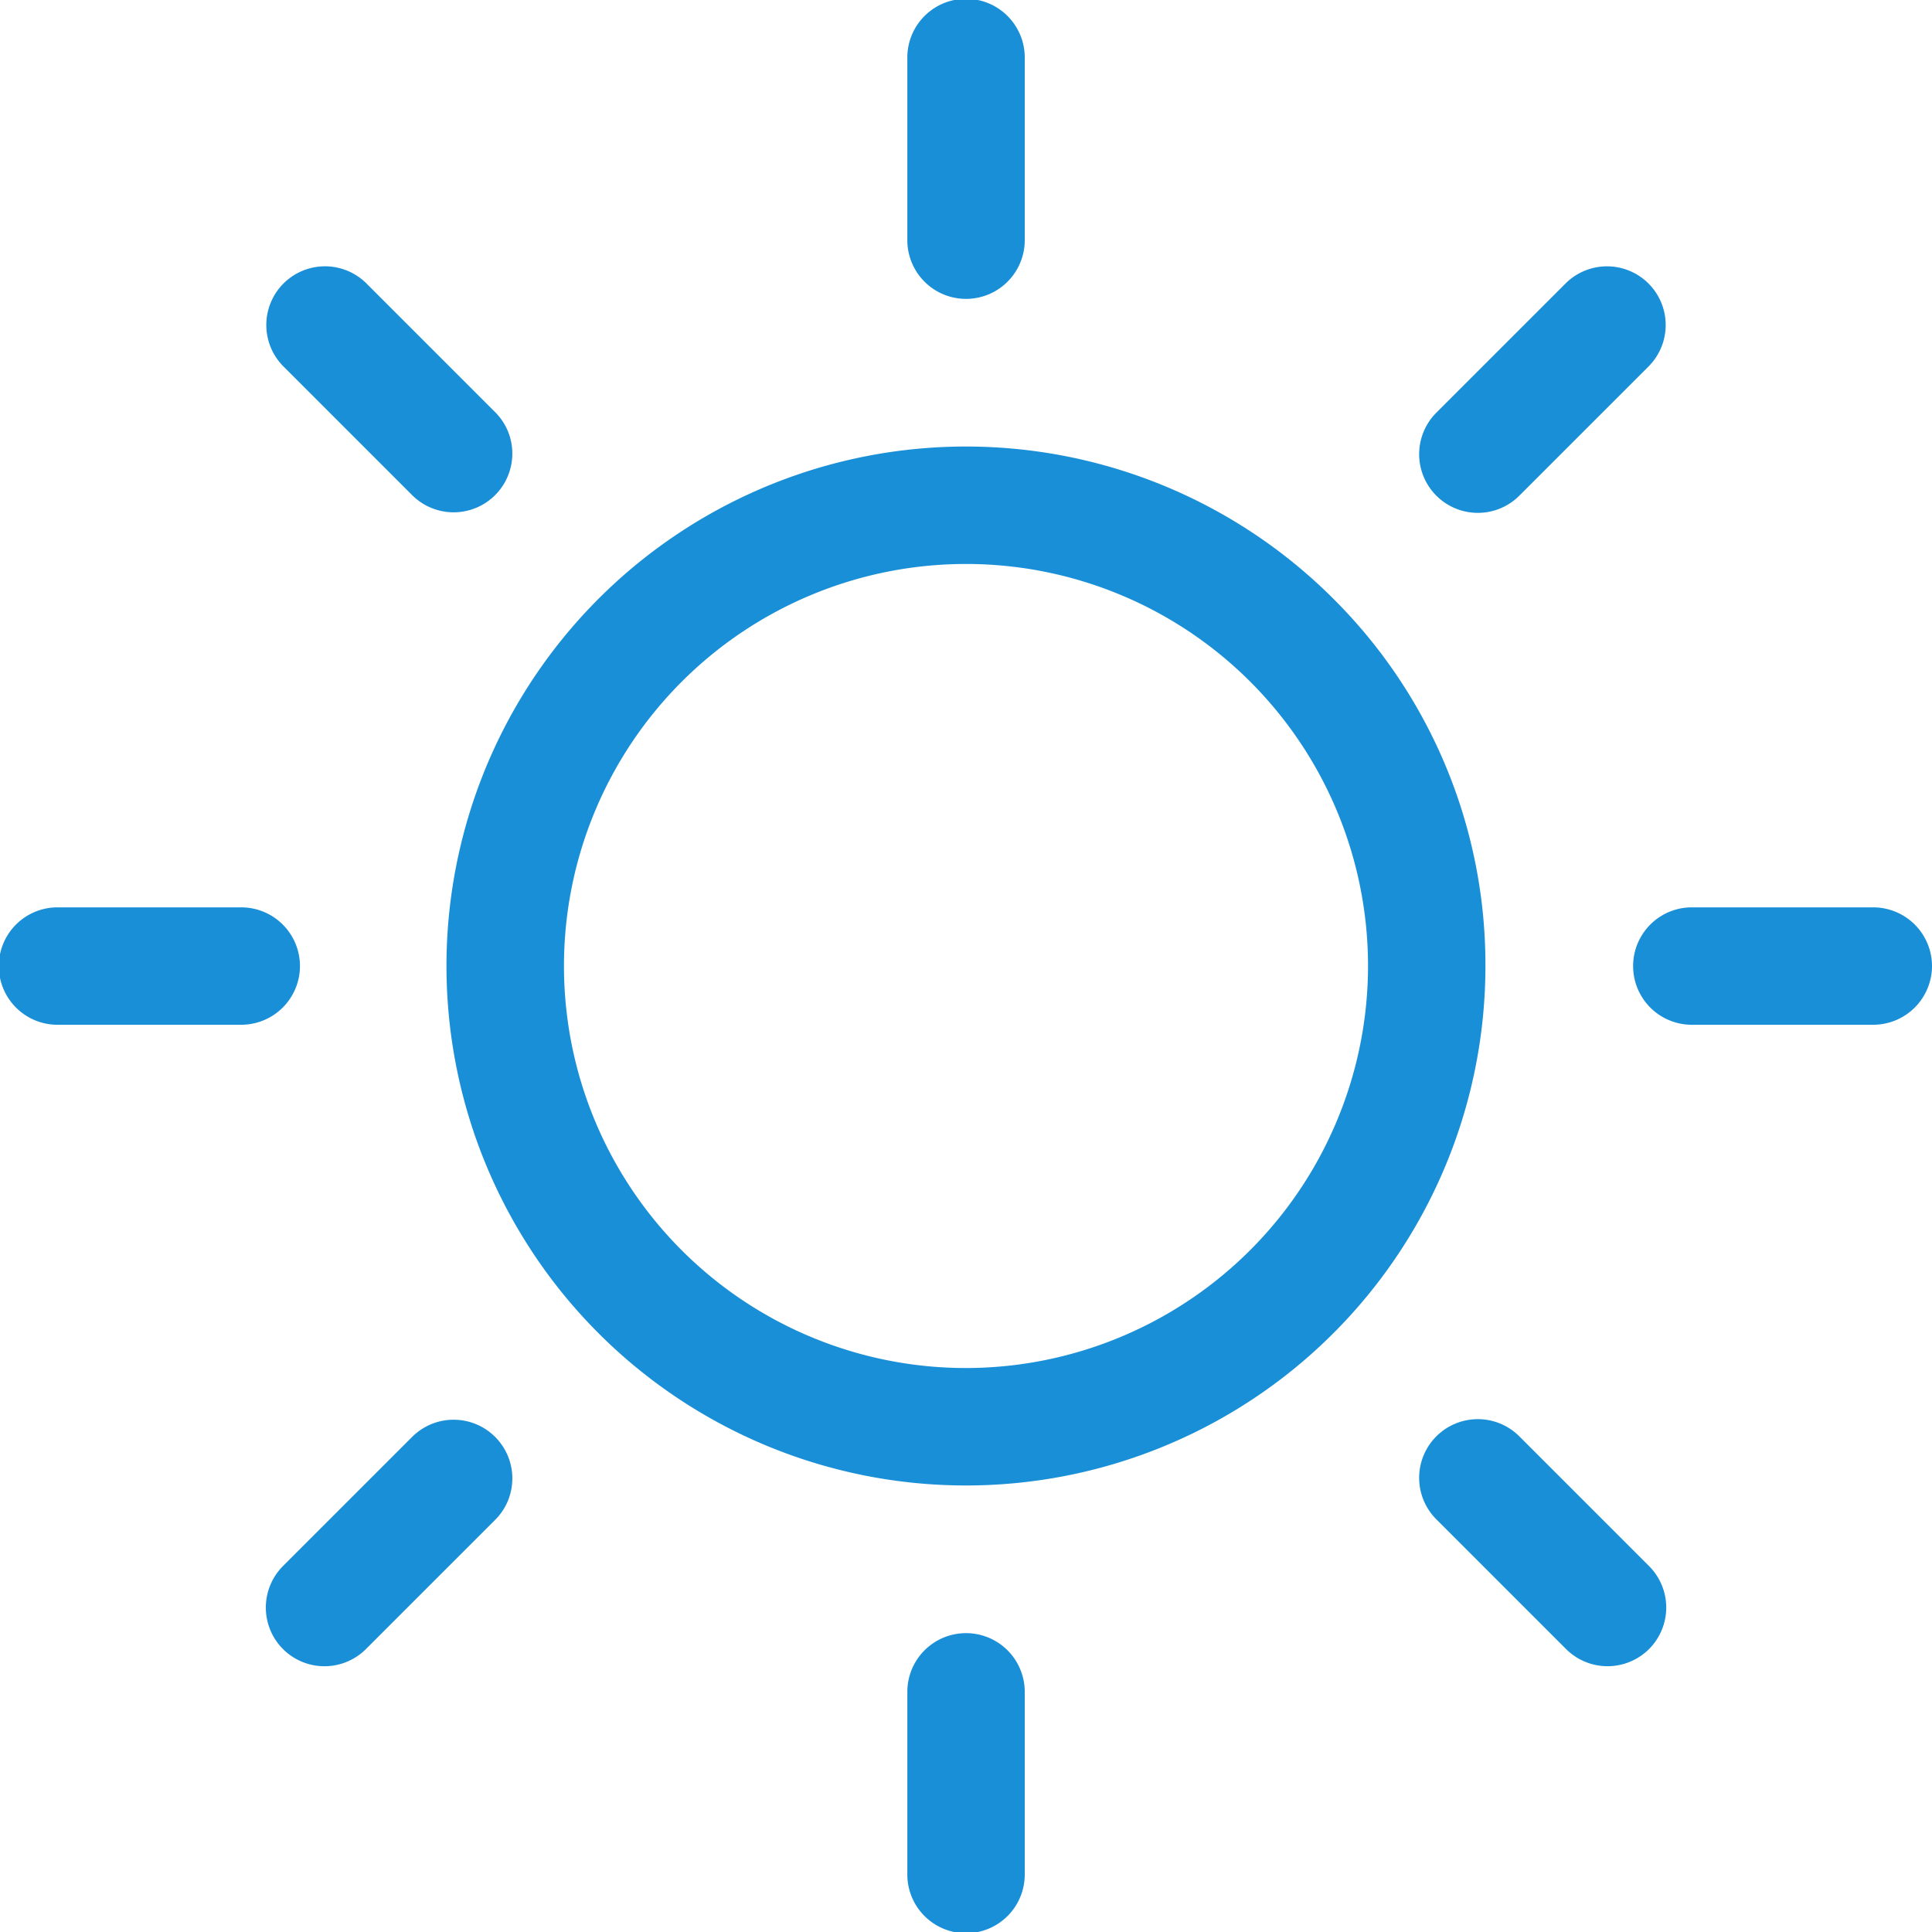 <?xml version="1.0" encoding="UTF-8"?> <svg xmlns="http://www.w3.org/2000/svg" width="76.644" height="76.644" viewBox="0 0 76.644 76.644"><g id="Group_2558" data-name="Group 2558" transform="translate(-175.2 -175.2)"><g id="Group_2541" data-name="Group 2541" transform="translate(192.916 192.916)"><path id="Path_4104" data-name="Path 4104" d="M293.187,264.045a20.608,20.608,0,1,0,6.035,14.571A20.472,20.472,0,0,0,293.187,264.045Zm-14.571,30.52a15.949,15.949,0,1,1,15.949-15.949A15.966,15.966,0,0,1,278.616,294.565Z" transform="translate(-258.01 -258.01)" fill="#198fd8"></path></g><g id="Group_2542" data-name="Group 2542" transform="translate(211.195 175.2)"><path id="Path_4105" data-name="Path 4105" d="M348.107,177.53v7.246a2.329,2.329,0,0,1-4.657,0V177.53a2.329,2.329,0,1,1,4.657,0Z" transform="translate(-343.45 -175.2)" fill="#198fd8"></path></g><g id="Group_2543" data-name="Group 2543" transform="translate(211.195 239.941)"><path id="Path_4106" data-name="Path 4106" d="M348.107,480.148v7.246a2.329,2.329,0,1,1-4.657,0v-7.246a2.329,2.329,0,0,1,4.657,0Z" transform="translate(-343.45 -477.82)" fill="#198fd8"></path></g><g id="Group_2544" data-name="Group 2544" transform="translate(231.52 185.745)"><path id="Path_4107" data-name="Path 4107" d="M447.559,228.463l-5.124,5.124a2.328,2.328,0,1,1-3.292-3.292l5.124-5.124a2.328,2.328,0,0,1,3.292,3.292Z" transform="translate(-438.46 -224.49)" fill="#198fd8"></path></g><g id="Group_2545" data-name="Group 2545" transform="translate(185.745 231.52)"><path id="Path_4108" data-name="Path 4108" d="M234.269,440.79a2.307,2.307,0,0,1-.682,1.645l-5.124,5.124a2.327,2.327,0,0,1-3.292,0,2.332,2.332,0,0,1,0-3.292l5.124-5.124a2.329,2.329,0,0,1,3.975,1.647Z" transform="translate(-224.49 -438.46)" fill="#198fd8"></path></g><g id="Group_2546" data-name="Group 2546" transform="translate(239.941 211.195)"><path id="Path_4109" data-name="Path 4109" d="M489.723,345.778a2.334,2.334,0,0,1-2.33,2.33h-7.246a2.329,2.329,0,0,1,0-4.657h7.246A2.332,2.332,0,0,1,489.723,345.778Z" transform="translate(-477.82 -343.45)" fill="#198fd8"></path></g><g id="Group_2547" data-name="Group 2547" transform="translate(175.2 211.195)"><path id="Path_4110" data-name="Path 4110" d="M187.1,345.778a2.332,2.332,0,0,1-2.328,2.33H177.53a2.329,2.329,0,1,1,0-4.657h7.246A2.33,2.33,0,0,1,187.1,345.778Z" transform="translate(-175.2 -343.45)" fill="#198fd8"></path></g><g id="Group_2548" data-name="Group 2548" transform="translate(185.745 185.745)"><path id="Path_4111" data-name="Path 4111" d="M234.269,231.941a2.328,2.328,0,0,1-3.975,1.645l-5.124-5.124a2.328,2.328,0,0,1,3.292-3.292l5.124,5.124A2.309,2.309,0,0,1,234.269,231.941Z" transform="translate(-224.49 -224.49)" fill="#198fd8"></path></g><g id="Group_2549" data-name="Group 2549" transform="translate(231.52 231.52)"><path id="Path_4112" data-name="Path 4112" d="M447.559,447.559a2.33,2.33,0,0,1-3.292,0l-5.124-5.124a2.328,2.328,0,1,1,3.292-3.292l5.124,5.124A2.328,2.328,0,0,1,447.559,447.559Z" transform="translate(-438.46 -438.46)" fill="#198fd8"></path></g></g></svg> 